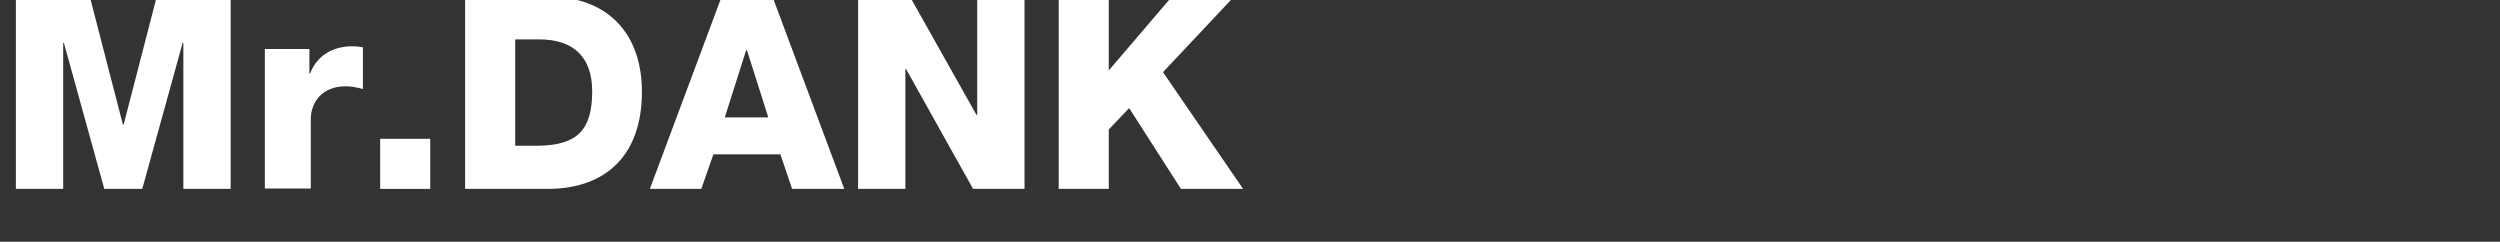 <?xml version="1.0" encoding="utf-8"?>
<!-- Generator: Adobe Illustrator 24.1.0, SVG Export Plug-In . SVG Version: 6.00 Build 0)  -->
<svg version="1.1" id="レイヤー_1" xmlns="http://www.w3.org/2000/svg" xmlns:xlink="http://www.w3.org/1999/xlink" x="0px"
	 y="0px" viewBox="0 0 724 70" style="enable-background:new 0 0 724 70;" xml:space="preserve">
<rect x="0" y="0" width="724" height="70" fill="#333333" stroke="none"/>
<style type="text/css">
	.st0{fill:#FFFFFF;}
</style>
<g>
	<g>
		<path class="st0" d="M4.6-1H26l9.6,37.1h0.2L45.4-1h21.4v55.7H53.1V12.4h-0.2L41.2,54.7H30.2L18.5,12.4h-0.2v42.3H4.6V-1z"/>
		<path class="st0" d="M76.7,14.2h12.9v7.1h0.2c1.9-5.1,6.5-7.9,12.2-7.9c1,0,2.1,0.1,3.1,0.3v12.1c-1.7-0.5-3.3-0.8-5.1-0.8
			c-6.6,0-10,4.5-10,9.6v20H76.7V14.2z"/>
		<path class="st0" d="M110.1,40.2h14.5v14.5h-14.5V40.2z"/>
		<path class="st0" d="M134.7-1h23.9c17.1,0,27.3,10.4,27.3,27.6c0,18.3-10.4,28.1-27.3,28.1h-23.9V-1z M149.2,42.2h6.9
			c11-0.2,15.4-4.5,15.4-15.7c0-10.1-5.5-15.1-15.4-15.1h-6.9V42.2z"/>
		<path class="st0" d="M209-1h14.7l20.8,55.7h-15.1l-3.4-10h-19.4l-3.5,10h-14.9L209-1z M209.9,34h12.6l-6.2-19.5h-0.2L209.9,34z"/>
		<path class="st0" d="M248.6-1h14.9l19.3,34.3h0.2V-1h13.7v55.7h-14.9L262.4,20h-0.2v34.7h-13.7V-1z"/>
		<path class="st0" d="M306.6-1h14.5v21.4L339.4-1h18l-20.6,21.9L360,54.7h-18l-15-23.4l-5.9,6.2v17.2h-14.5V-1z"/>
	</g>
</g>
</svg>
